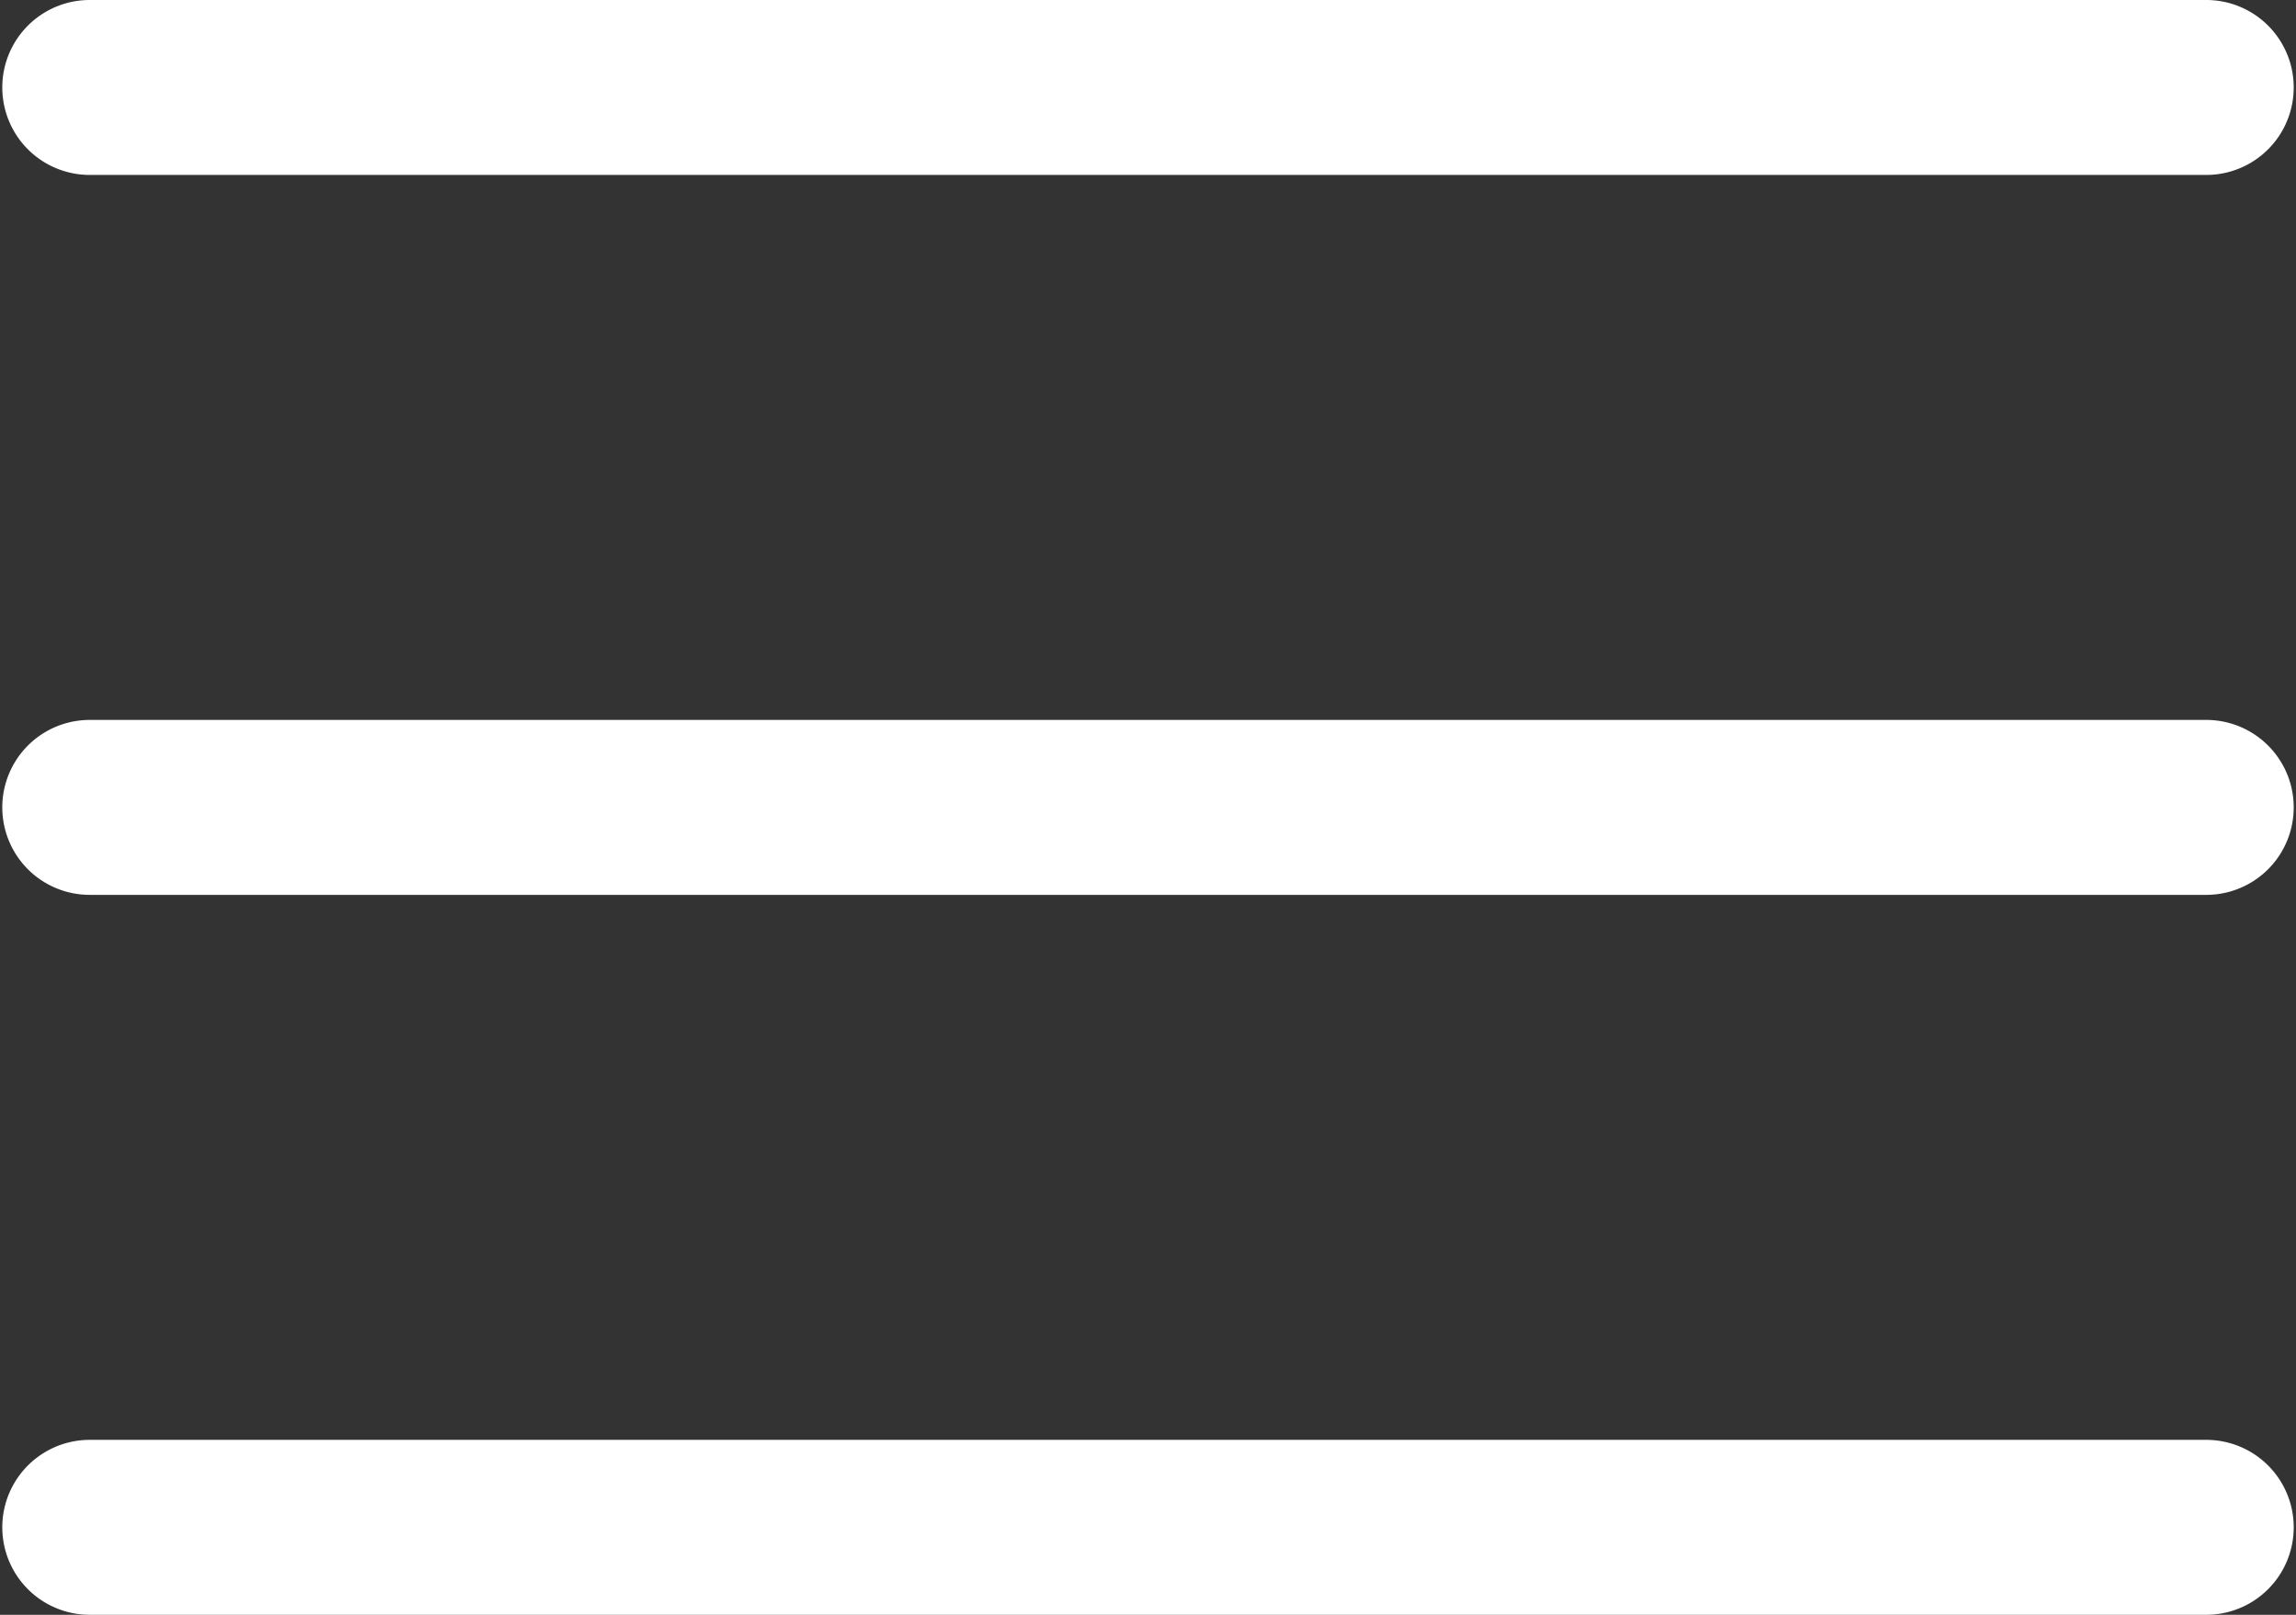 <svg xmlns="http://www.w3.org/2000/svg" width="17.067" height="12" viewBox="0 0 17.067 12"><rect x="0" y="0" width="17.067" height="12" fill="#333333" stroke="none"/><defs><style>.a{fill:#fff;}</style></defs><g transform="translate(0 -76)"><g transform="translate(0 81.35)"><g transform="translate(0 0)"><path class="a" d="M16.4,236H.667a.65.65,0,1,0,0,1.3H16.4a.65.65,0,1,0,0-1.3Z" transform="translate(0 -236)"/></g></g><g transform="translate(0 76)"><g transform="translate(0 0)"><path class="a" d="M16.4,76H.667a.65.65,0,1,0,0,1.3H16.4a.65.65,0,1,0,0-1.3Z" transform="translate(0 -76)"/></g></g><g transform="translate(0 86.7)"><path class="a" d="M16.4,396H.667a.65.65,0,1,0,0,1.3H16.4a.65.65,0,1,0,0-1.3Z" transform="translate(0 -396)"/></g></g></svg>